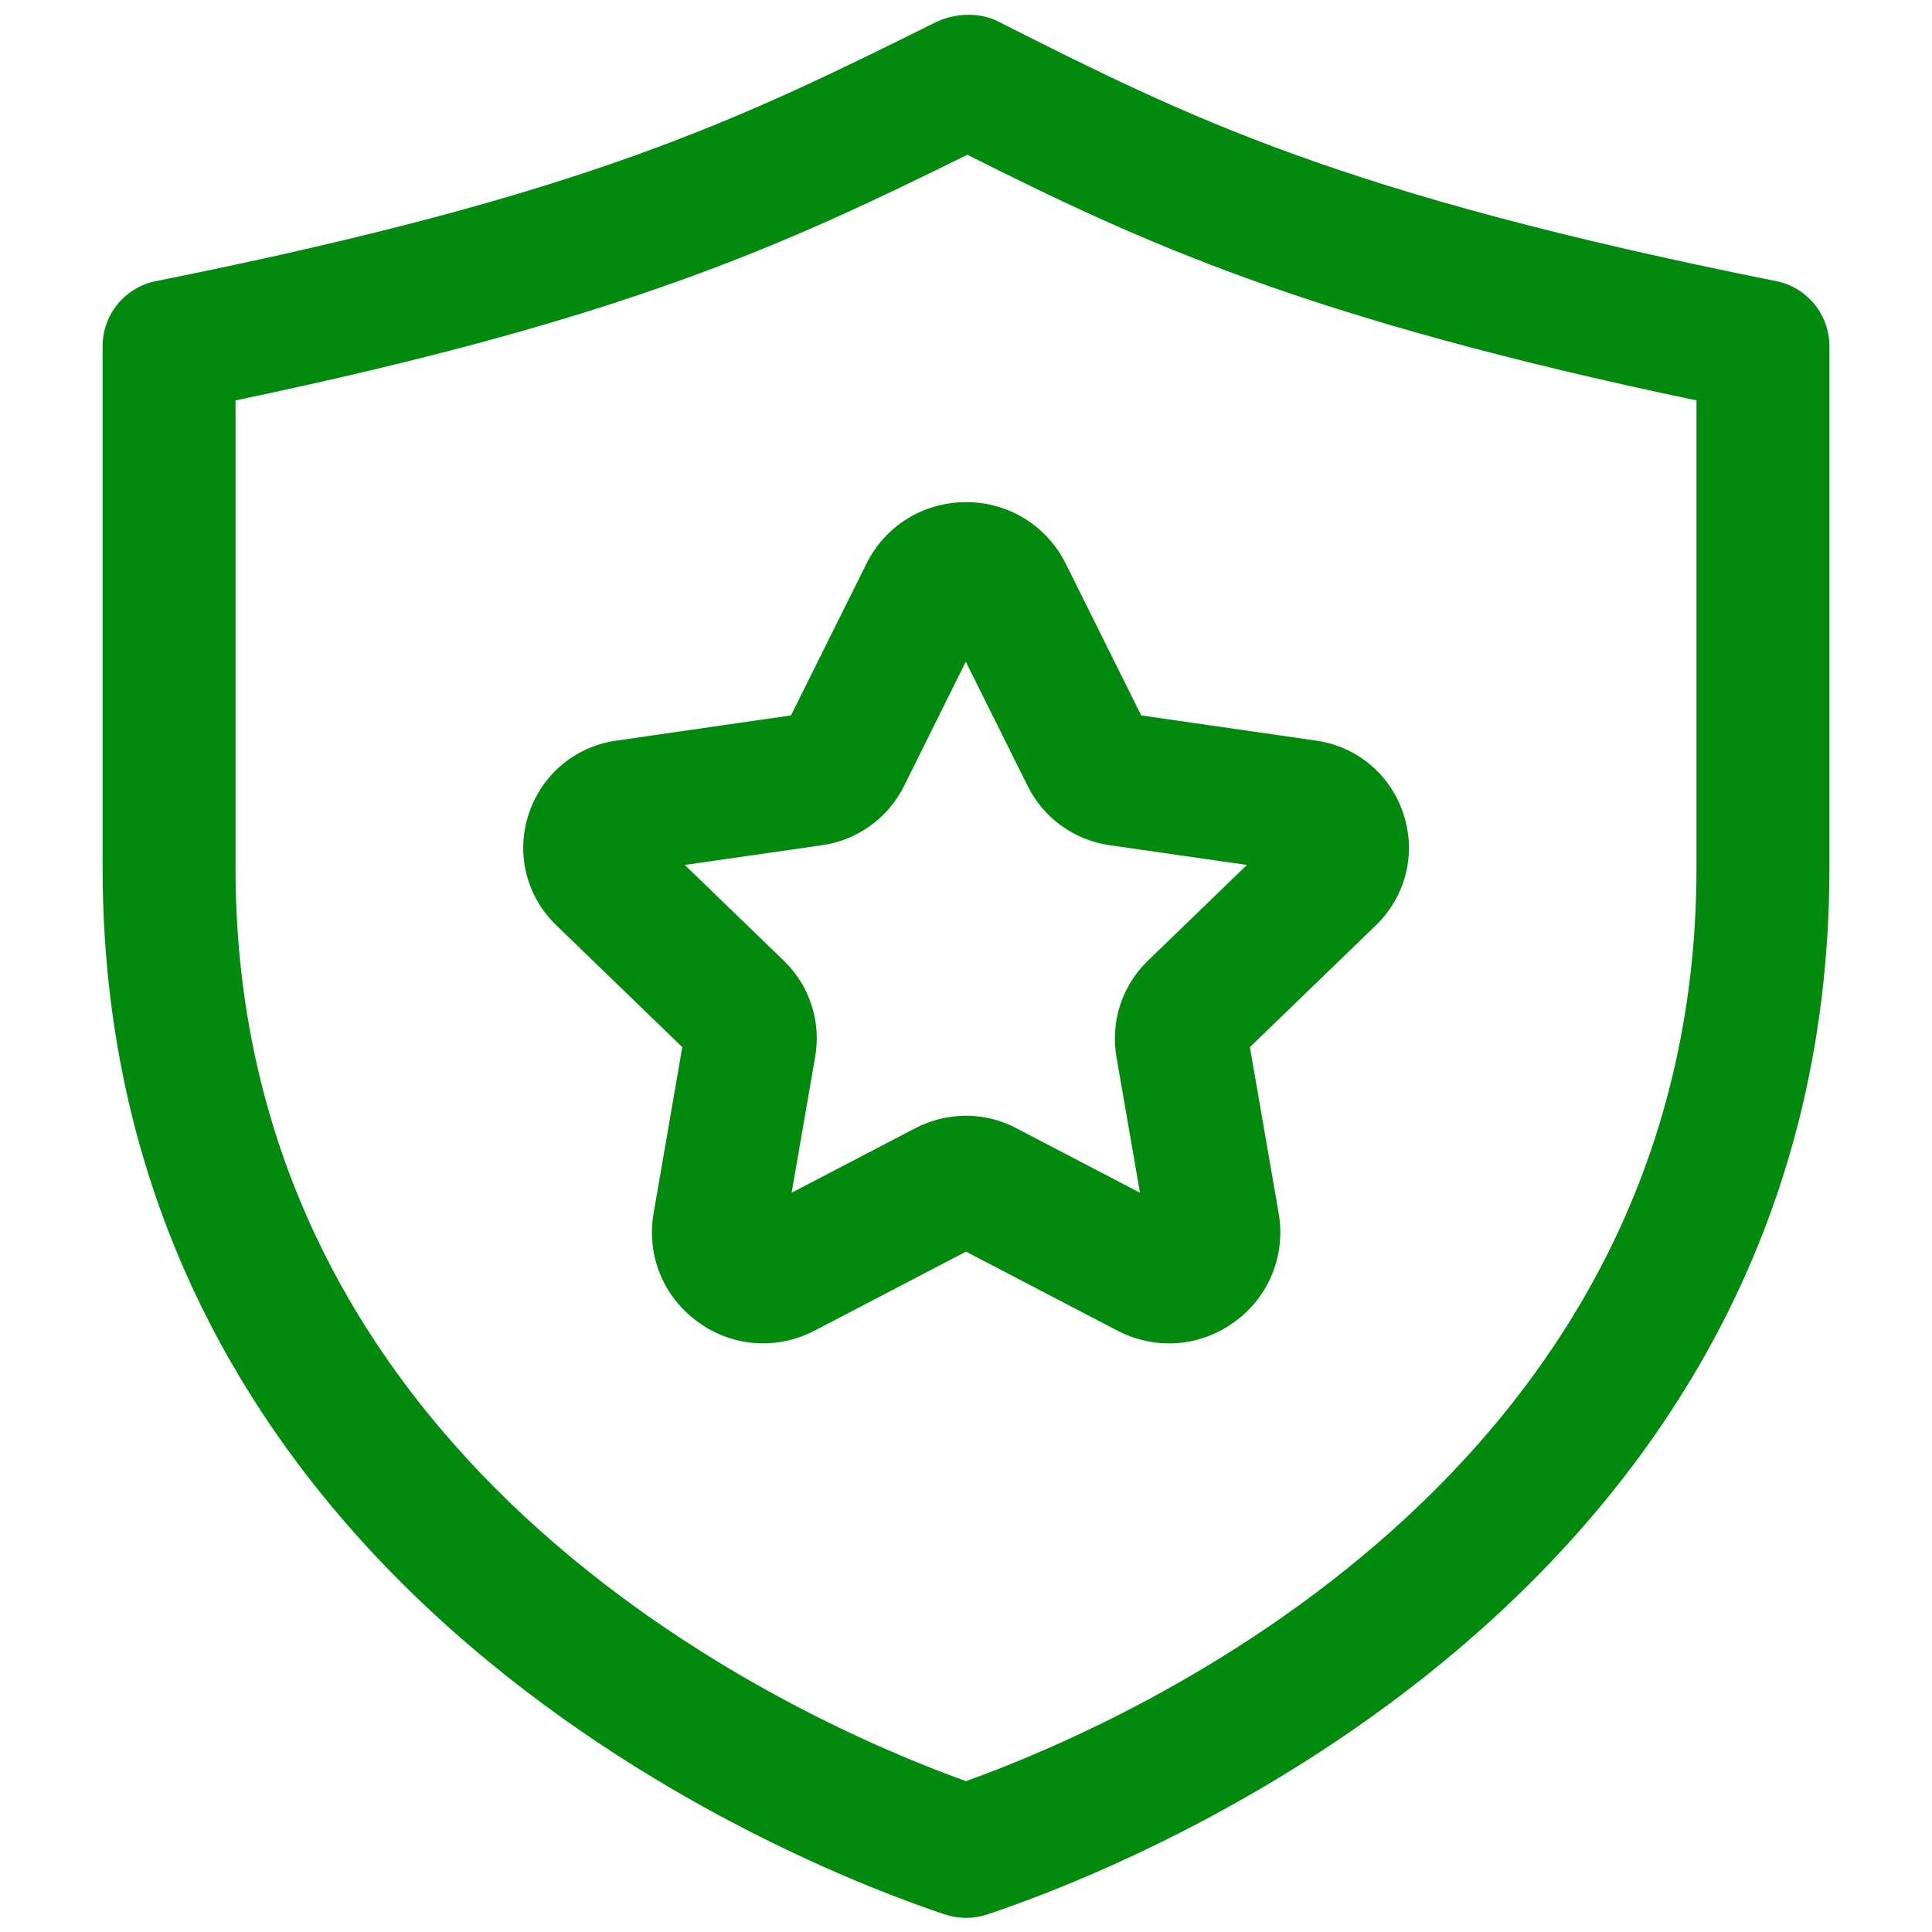 <svg width="20" height="20" viewBox="0 0 20 20" fill="none" xmlns="http://www.w3.org/2000/svg">
<path d="M10 19.854C9.927 19.854 9.853 19.842 9.783 19.819C8.326 19.333 1.062 16.529 1.062 8.981V3.583C1.062 3.256 1.294 2.973 1.615 2.91C6.089 2.015 7.674 1.229 9.683 0.232C9.876 0.136 10.134 0.123 10.326 0.219C12.305 1.218 13.869 2.006 18.386 2.91C18.707 2.974 18.938 3.256 18.938 3.583V8.982C18.938 16.529 11.675 19.334 10.218 19.819C10.147 19.842 10.073 19.854 10 19.854ZM2.438 4.145V8.981C2.438 15.274 8.321 17.836 10 18.438C11.679 17.836 17.562 15.273 17.562 8.981V4.145C13.508 3.296 11.804 2.501 10.014 1.602C8.11 2.543 6.457 3.305 2.438 4.145ZM12.101 13.907C11.919 13.907 11.736 13.863 11.566 13.774L10 12.957L8.434 13.774C8.042 13.979 7.575 13.944 7.221 13.682C6.865 13.423 6.691 12.993 6.766 12.559L7.063 10.84L5.758 9.578C5.449 9.279 5.339 8.84 5.472 8.431C5.605 8.021 5.951 7.729 6.378 7.667L8.188 7.406L8.969 5.836C9.164 5.442 9.56 5.198 10.001 5.198C10.441 5.198 10.837 5.442 11.033 5.836L11.814 7.406L13.625 7.667C14.051 7.728 14.398 8.021 14.53 8.431C14.663 8.84 14.552 9.279 14.244 9.578L12.939 10.84L13.237 12.561C13.311 12.996 13.136 13.425 12.78 13.684C12.577 13.832 12.34 13.907 12.101 13.907ZM10 11.55C10.178 11.55 10.357 11.592 10.519 11.678L11.801 12.347L11.557 10.94C11.495 10.574 11.616 10.202 11.884 9.944L12.908 8.954L11.483 8.749C11.119 8.696 10.804 8.468 10.64 8.14L9.998 6.85L9.358 8.138C9.193 8.467 8.878 8.696 8.514 8.749L7.089 8.954L8.115 9.946C8.38 10.202 8.502 10.574 8.439 10.939L8.195 12.347L9.477 11.678C9.643 11.593 9.822 11.55 10 11.55ZM7.161 10.935C7.161 10.935 7.161 10.936 7.162 10.936L7.161 10.935ZM12.841 10.933C12.84 10.934 12.841 10.934 12.841 10.933V10.933Z" fill="#028A0F"/>
</svg>
